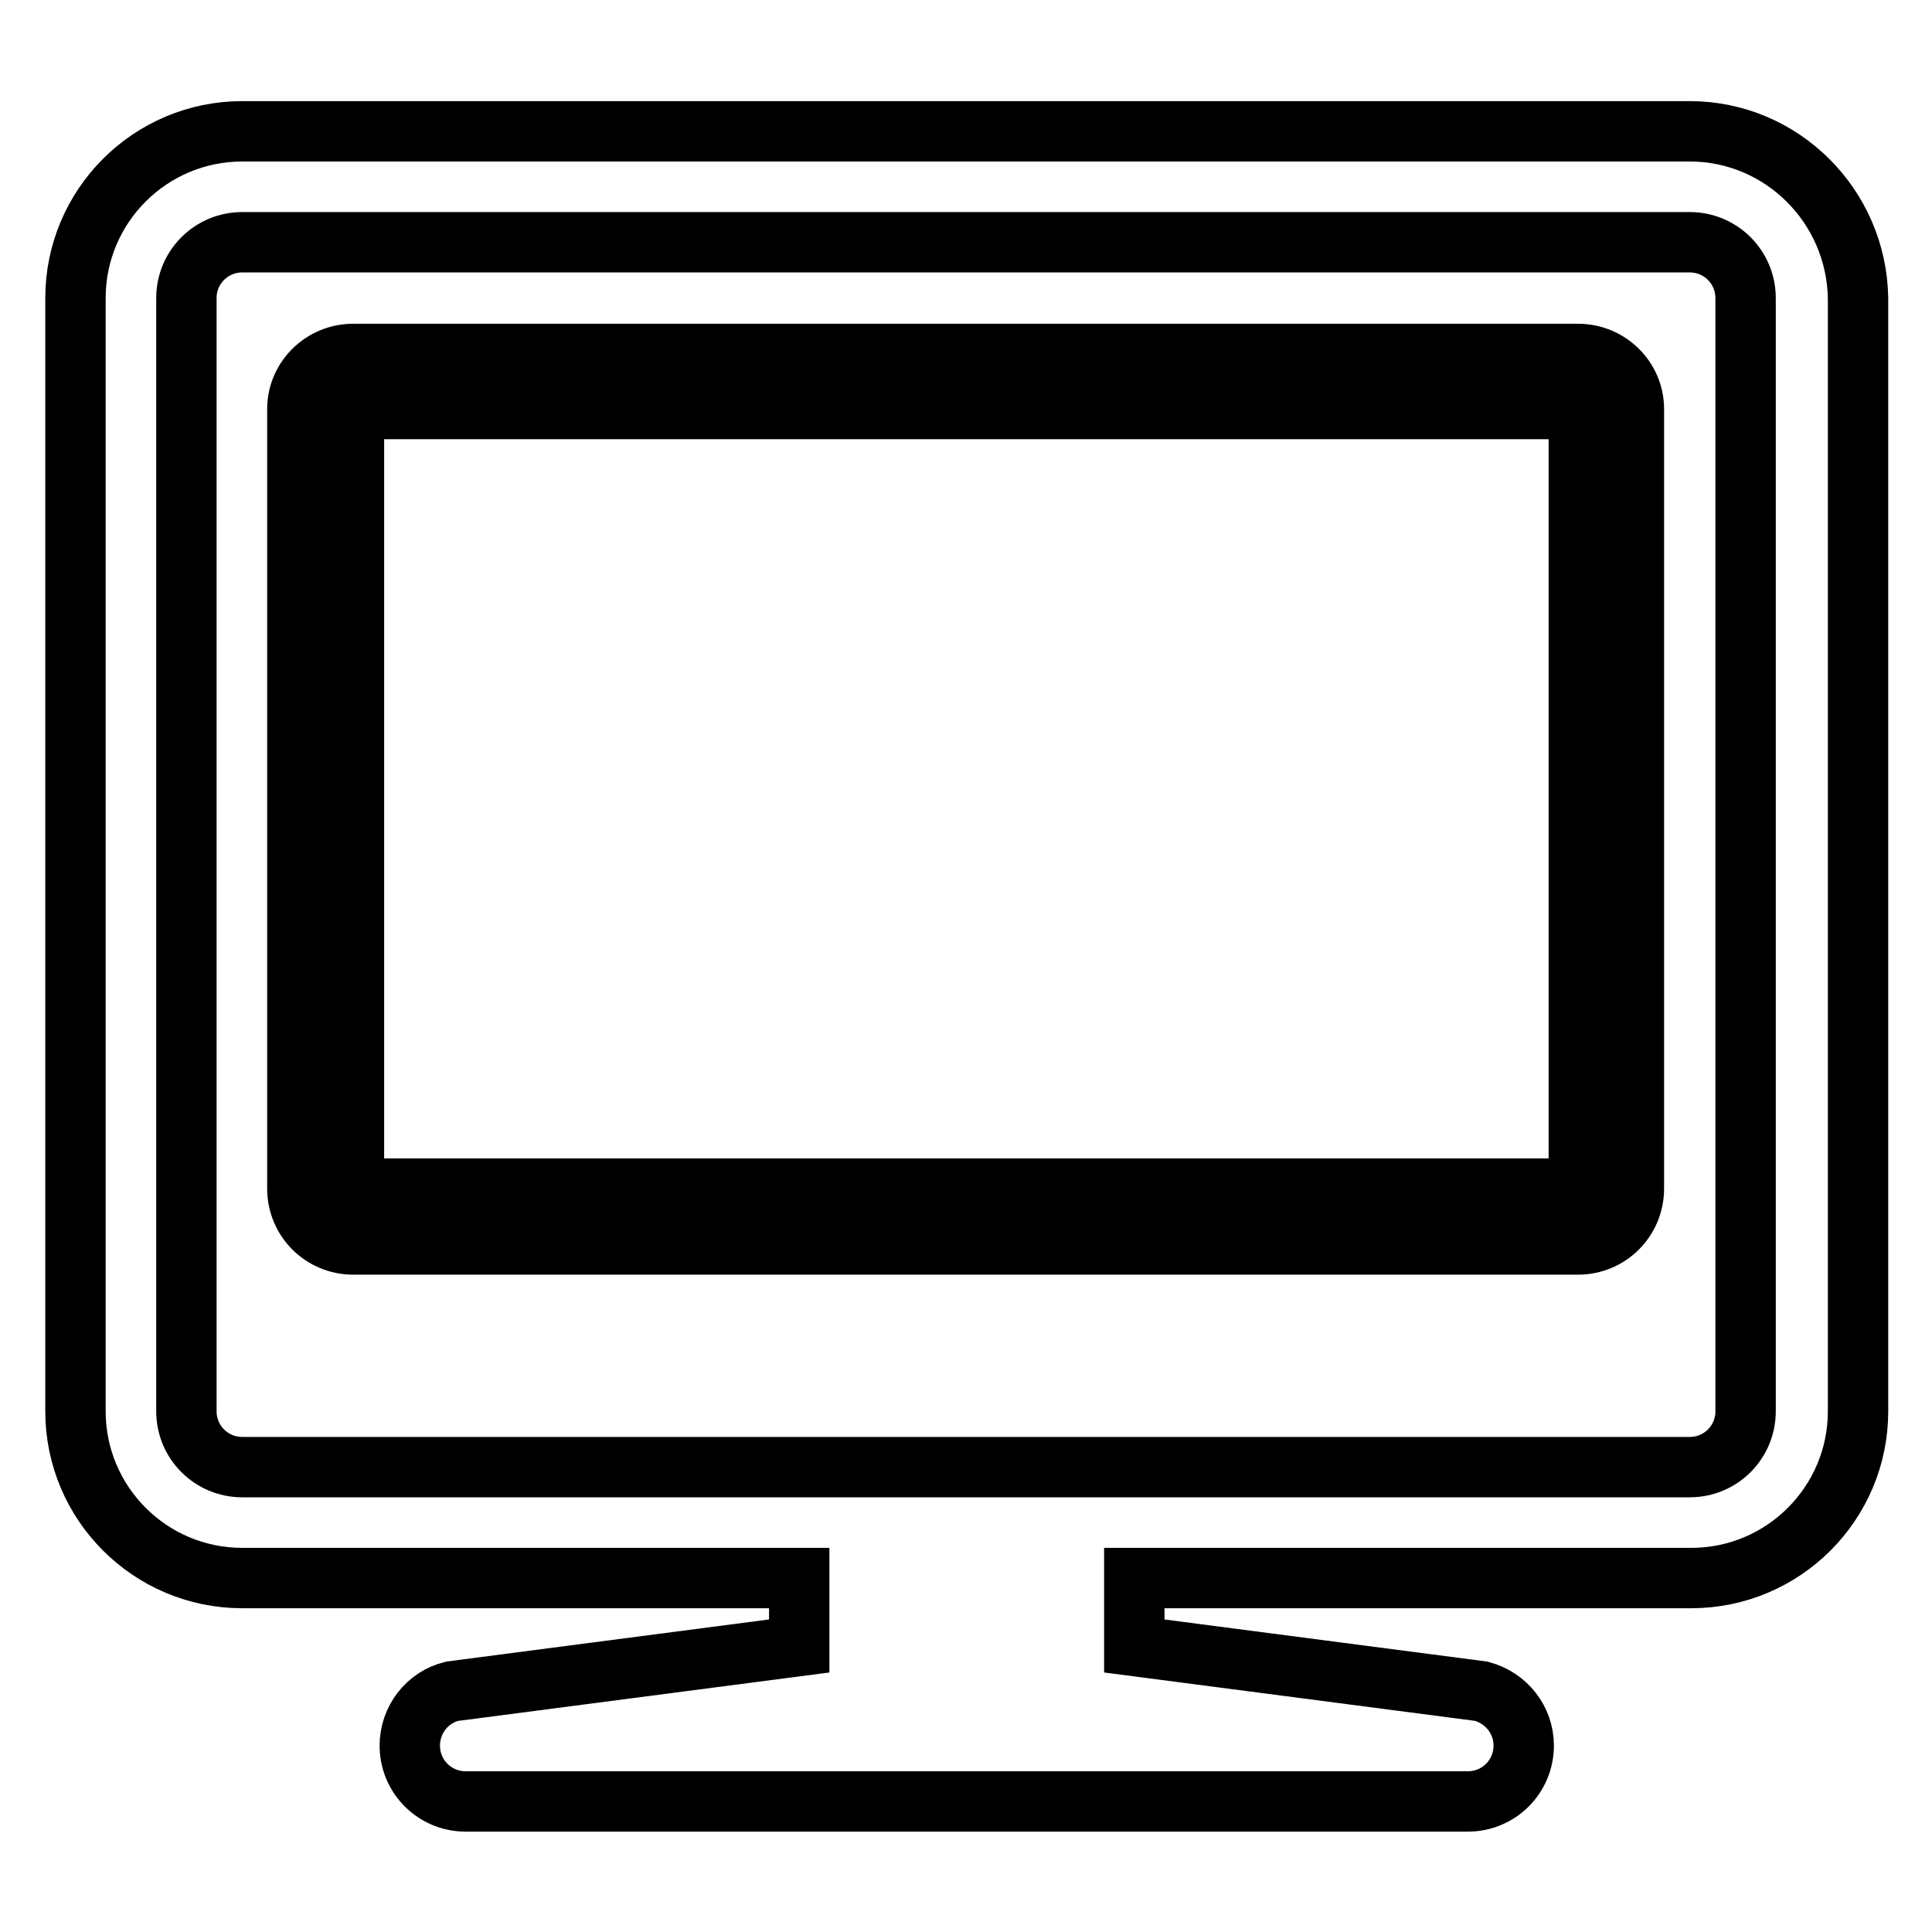 <?xml version="1.0" encoding="utf-8"?>
<!-- Svg Vector Icons : http://www.onlinewebfonts.com/icon -->
<!DOCTYPE svg PUBLIC "-//W3C//DTD SVG 1.1//EN" "http://www.w3.org/Graphics/SVG/1.1/DTD/svg11.dtd">
<svg version="1.1" xmlns="http://www.w3.org/2000/svg" xmlns:xlink="http://www.w3.org/1999/xlink" x="0px" y="0px" viewBox="0 0 256 256" enable-background="new 0 0 256 256" xml:space="preserve">
<g> <path stroke-width="8" fill-opacity="0" stroke="#000000"  d="M209.1,46.9l-162.3,0c-4.1,0-7.4,3.3-7.4,7.3v103.3c0,4.1,3.3,7.4,7.4,7.4h162.3c4.1,0,7.4-3.3,7.4-7.4 V54.2C216.5,50.2,213.2,46.9,209.1,46.9L209.1,46.9z M209.1,157.5H46.9V54.2h162.3V157.5z M223.9,17.4H32.1 C19.9,17.4,10,27.3,10,39.5V187c0,12.2,9.9,22.1,22.1,22.1h73.8v9l-46,6c-3.3,0.8-5.6,3.8-5.6,7.2c0,4.1,3.3,7.4,7.4,7.4h132.8 c4.1,0,7.4-3.3,7.4-7.4c0-3.4-2.3-6.3-5.6-7.2l-46-6v-9h73.8c12.2,0,22.1-9.9,22.1-22.1V39.5C246,27.3,236.1,17.4,223.9,17.4z  M231.3,187c0,4.1-3.3,7.4-7.4,7.4H32.1c-4.1,0-7.4-3.3-7.4-7.4V39.5c0-4.1,3.3-7.4,7.4-7.4h191.8c4.1,0,7.4,3.3,7.4,7.4V187z"/></g>
</svg>